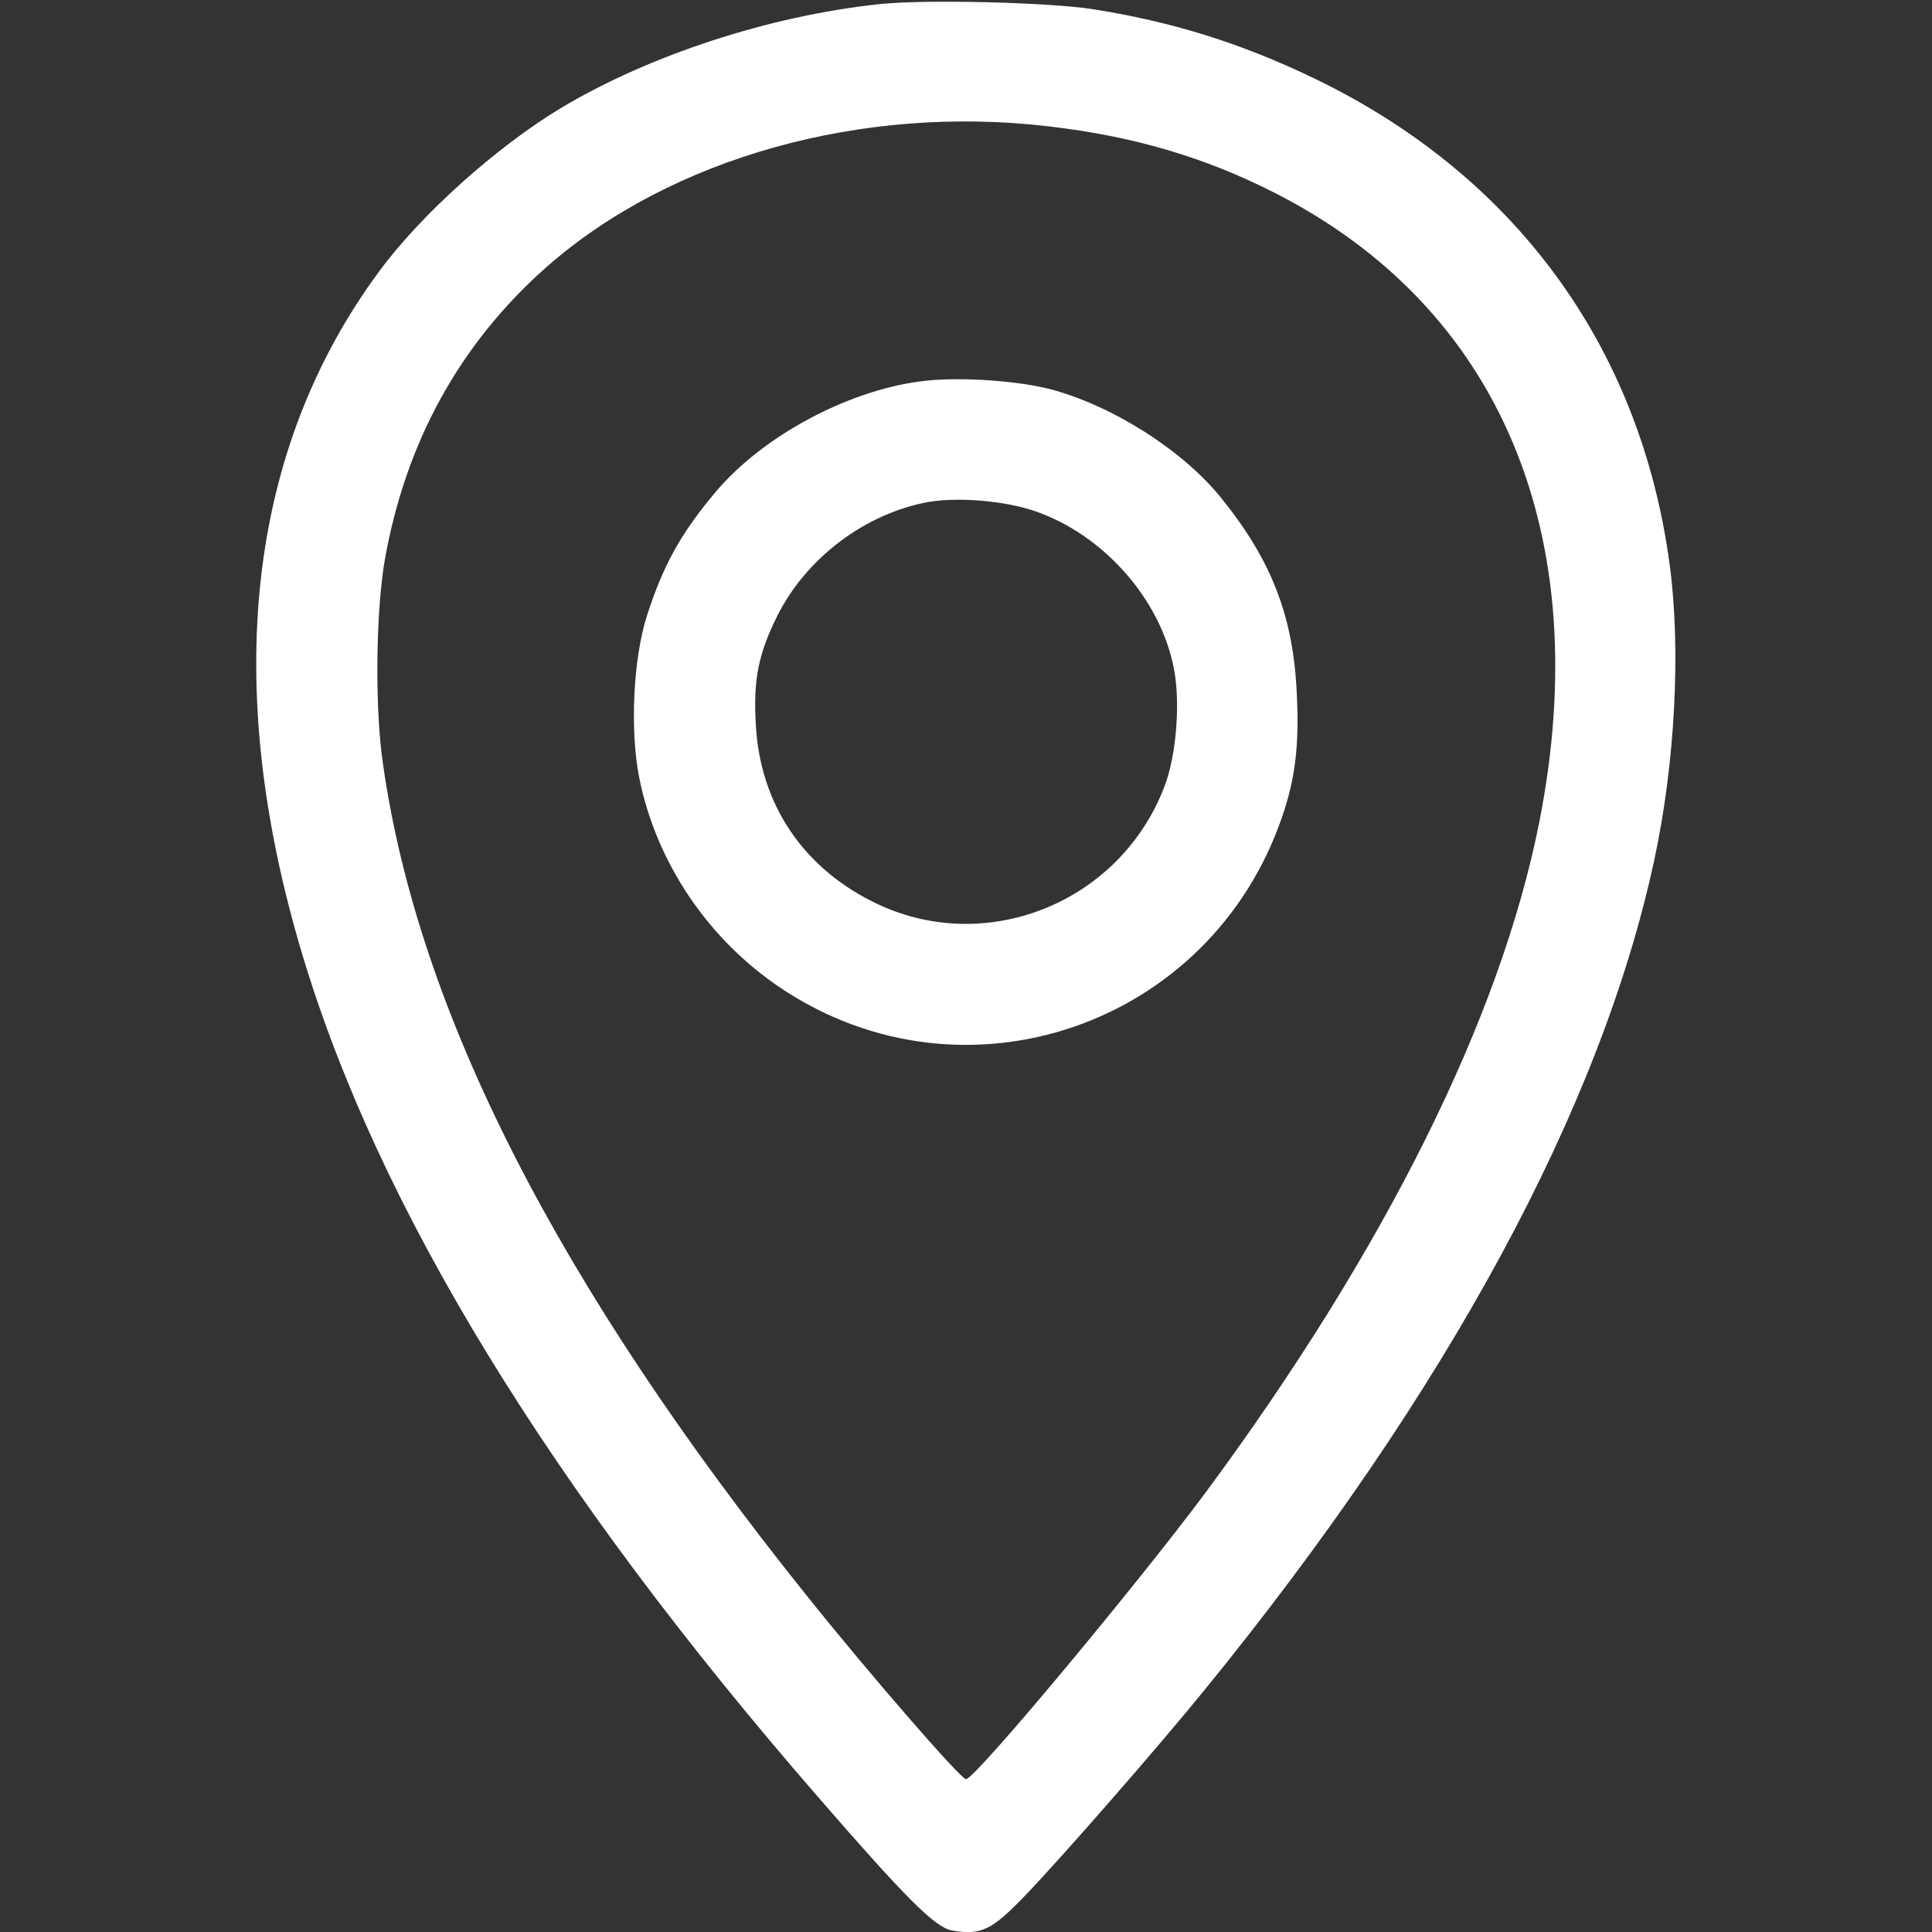 <?xml version="1.0" encoding="UTF-8"?>
<!DOCTYPE svg  PUBLIC '-//W3C//DTD SVG 20010904//EN'  'http://www.w3.org/TR/2001/REC-SVG-20010904/DTD/svg10.dtd'>
<svg width="18pt" height="18pt" version="1.0" viewBox="0 0 512 512" xmlns="http://www.w3.org/2000/svg">
<rect x="0" y="0" width="512" height="512" fill="#333333" stroke="none"/>
<g transform="translate(0 512) scale(.1 -.1)" fill="#FFF">
<path d="m2330 5109c-291-31-609-135-843-275-171-103-371-282-482-433-349-472-419-1093-204-1810 201-671 656-1415 1365-2231 236-272 312-348 357-356 77-13 105 0 195 94 98 102 352 393 473 542 643 789 1052 1544 1193 2201 55 255 71 557 41 781-77 580-412 1037-948 1293-192 92-373 148-583 181-119 18-446 26-564 13zm450-324c224-26 413-82 596-175 600-304 854-908 703-1670-103-519-410-1134-883-1774-183-246-612-761-636-761-14 0-258 281-425 490-659 823-1027 1546-1120 2200-22 148-19 398 4 537 55 315 199 577 430 781 329 289 836 431 1331 372z"/>
<path d="m2437 4109c-195-26-416-146-539-291-93-110-140-195-183-328-37-114-46-305-21-431 45-225 183-429 376-558 485-324 1138-101 1328 455 34 99 45 186 39 317-8 211-66 361-202 529-103 127-292 246-457 288-94 23-249 32-341 19zm307-344c179-62 329-230 366-412 19-90 8-234-24-317-116-305-466-449-758-313-197 92-314 264-325 477-7 119 7 188 57 288 77 154 234 272 402 302 79 13 202 3 282-25z"/>
</g>
</svg>

